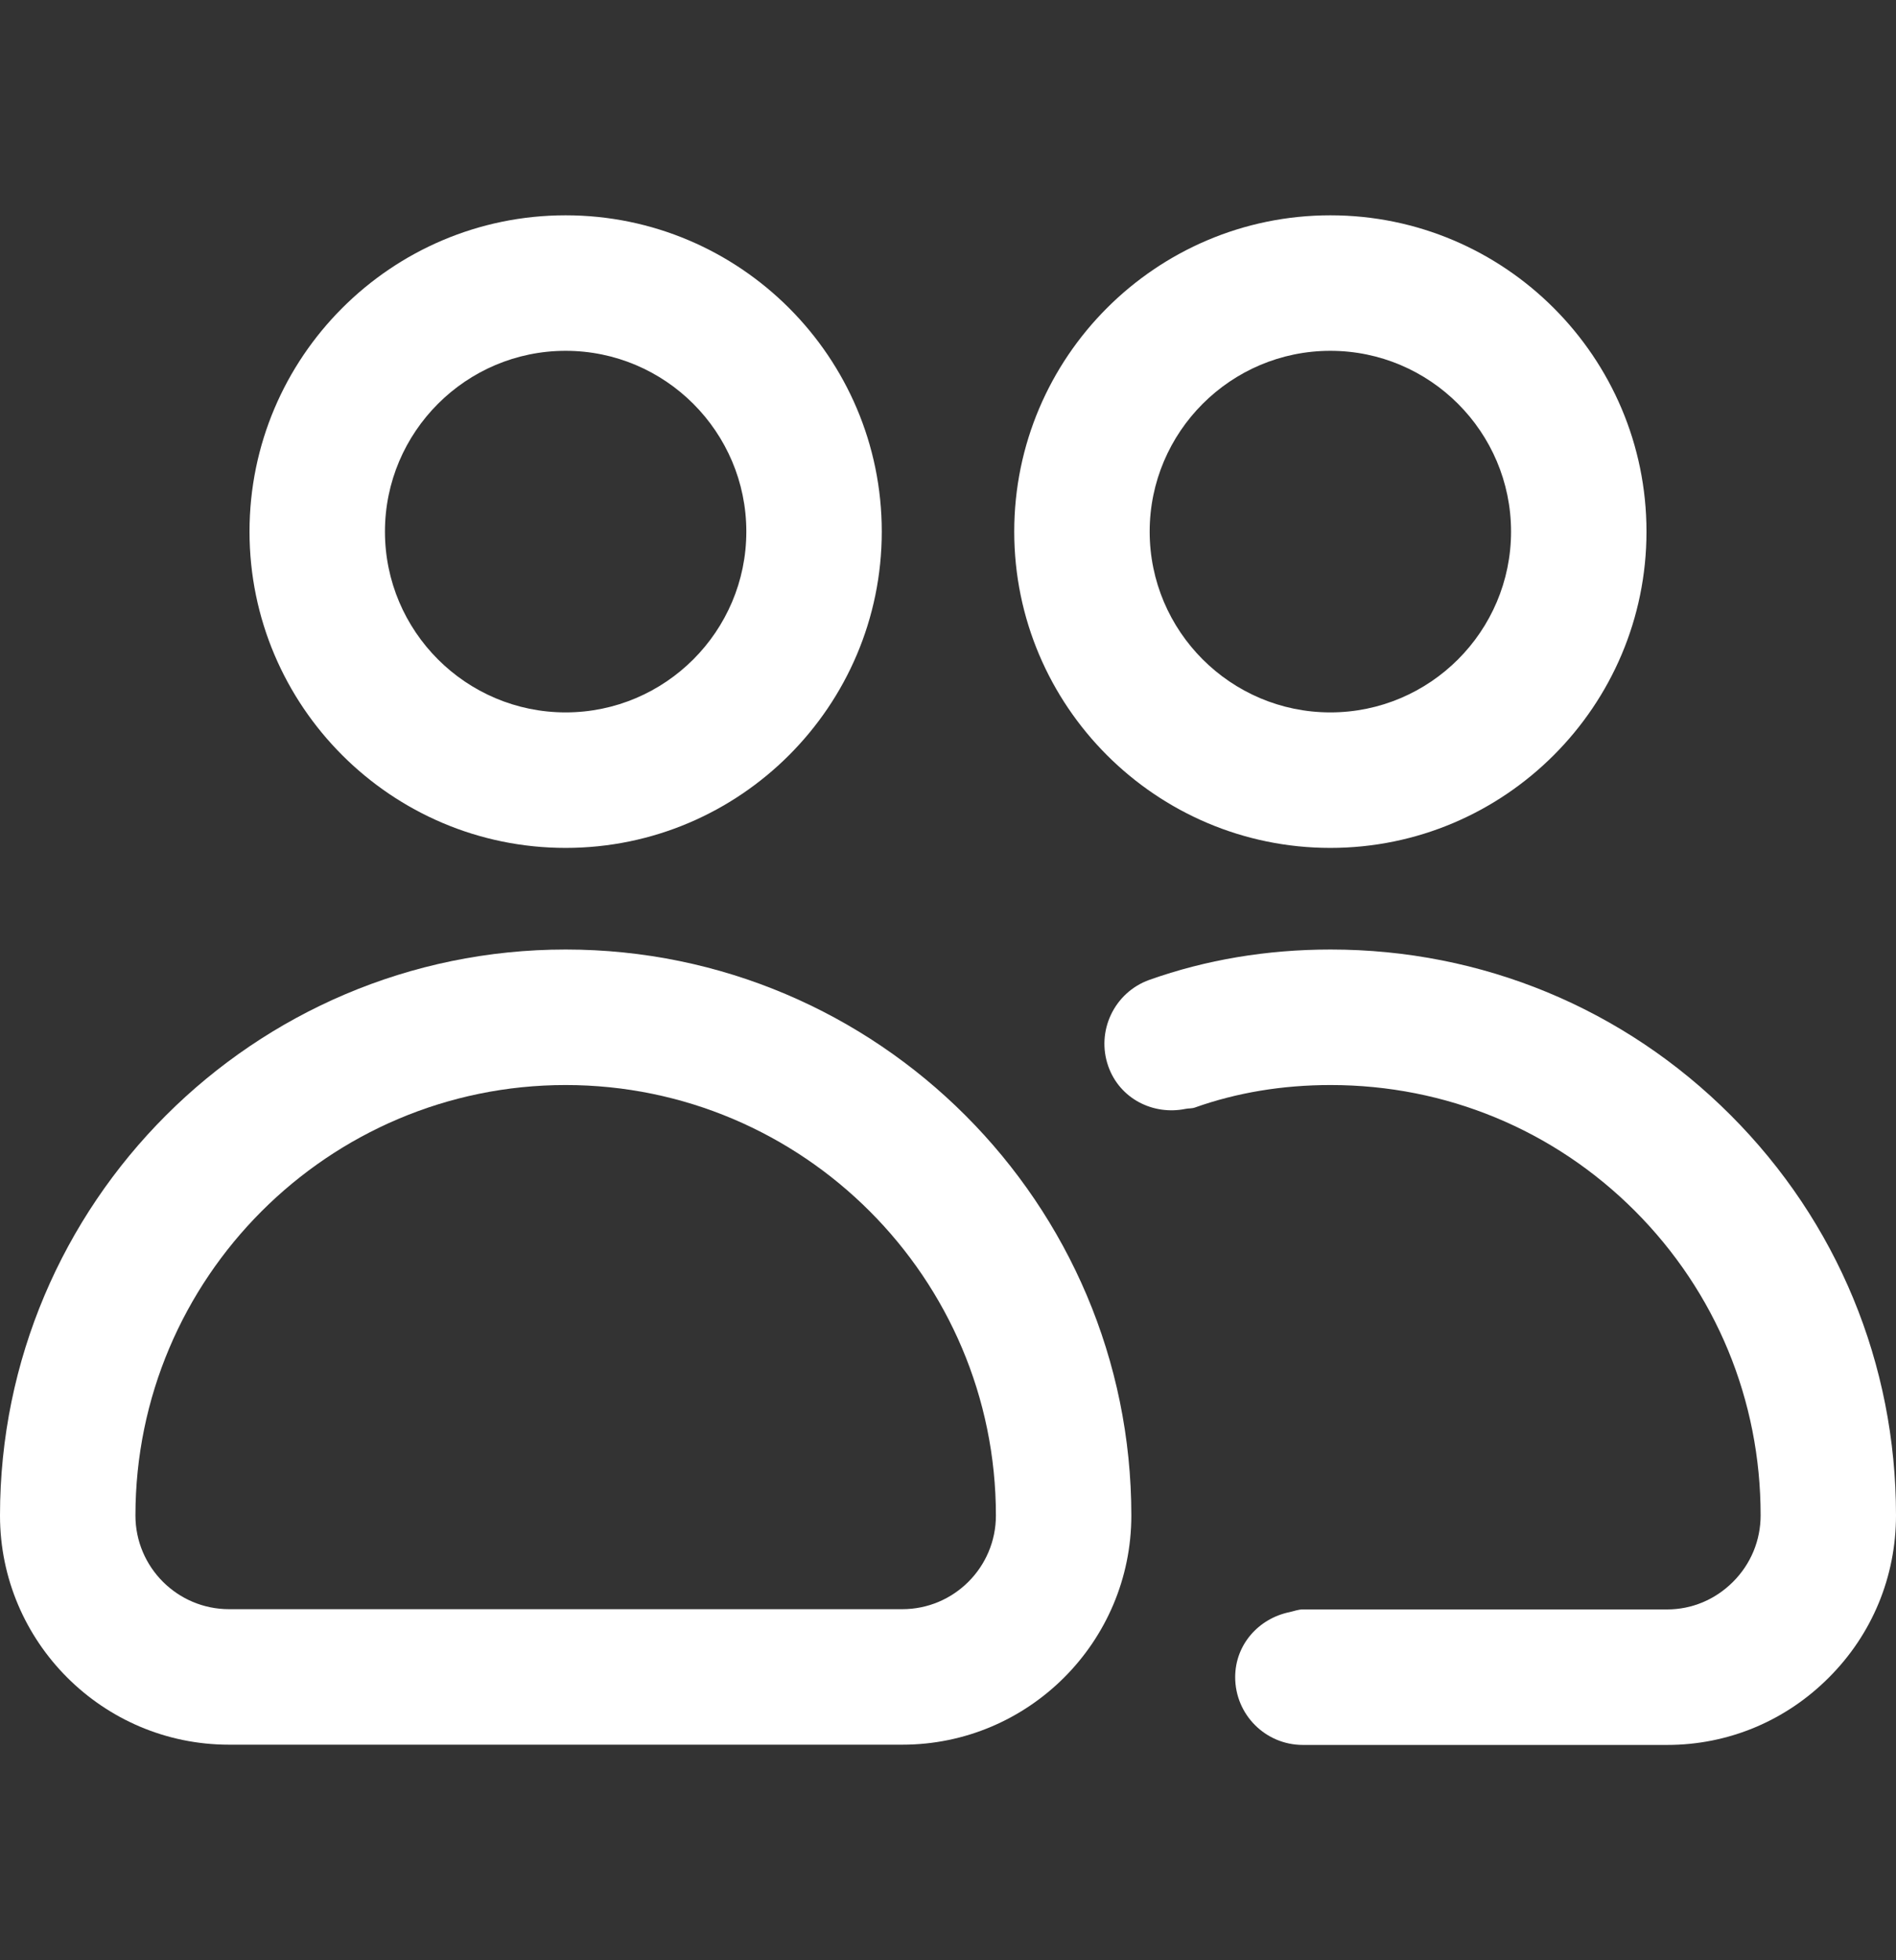 <?xml version="1.0" encoding="UTF-8"?> <svg xmlns="http://www.w3.org/2000/svg" width="30" height="31" viewBox="0 0 30 31" fill="none"><rect x="0" y="0" width="30" height="31" fill="#333333" stroke="none"/><g clip-path="url(#clip0_90_833)"><path d="M21.05 13.409C23.808 13.409 26.052 11.165 26.052 8.407C26.052 5.649 23.808 3.405 21.05 3.405C18.292 3.405 16.048 5.649 16.048 8.407C16.048 11.165 18.292 13.409 21.05 13.409ZM23.909 8.407C23.909 9.983 22.626 11.266 21.05 11.266C19.474 11.266 18.191 9.983 18.191 8.407C18.191 6.831 19.474 5.548 21.05 5.548C22.626 5.548 23.909 6.831 23.909 8.407Z" fill="white"></path><path d="M21.054 15.016C20.046 15.016 19.081 15.178 18.186 15.496C17.63 15.695 17.339 16.308 17.537 16.865C17.718 17.374 18.243 17.641 18.759 17.536C18.808 17.526 18.858 17.532 18.906 17.515C19.569 17.279 20.292 17.159 21.054 17.159C22.875 17.159 24.585 17.866 25.867 19.148C27.15 20.432 27.858 22.142 27.858 23.963C27.858 24.361 27.703 24.734 27.421 25.016C27.14 25.297 26.77 25.452 26.379 25.452H20.615C20.54 25.452 20.473 25.48 20.402 25.495C19.916 25.596 19.544 26.007 19.544 26.523C19.544 27.115 20.023 27.595 20.615 27.595H26.379C27.343 27.595 28.251 27.217 28.936 26.531C29.623 25.846 30 24.934 30 23.963C30 21.569 29.07 19.322 27.382 17.634C25.695 15.946 23.447 15.016 21.054 15.016Z" fill="white"></path><path d="M8.95 13.409C11.708 13.409 13.952 11.165 13.952 8.407C13.952 5.649 11.708 3.405 8.95 3.405C6.192 3.405 3.948 5.649 3.948 8.407C3.948 11.165 6.192 13.409 8.95 13.409ZM8.95 5.548C10.526 5.548 11.809 6.831 11.809 8.407C11.809 9.983 10.526 11.266 8.95 11.266C7.374 11.266 6.091 9.983 6.091 8.407C6.091 6.831 7.374 5.548 8.95 5.548Z" fill="white"></path><path d="M3.624 27.591H14.277C16.275 27.591 17.901 25.965 17.901 23.967C17.901 19.031 13.886 15.016 8.95 15.016C4.015 15.016 0 19.031 0 23.967C0 25.965 1.626 27.591 3.624 27.591ZM8.95 17.159C12.704 17.159 15.758 20.213 15.758 23.967C15.758 24.784 15.094 25.448 14.277 25.448H3.624C2.807 25.448 2.143 24.784 2.143 23.967C2.143 20.213 5.197 17.159 8.95 17.159Z" fill="white"></path></g><defs><clipPath id="clip0_90_833"><rect width="30" height="30" fill="white" transform="translate(0 0.5)"></rect></clipPath></defs></svg> 
